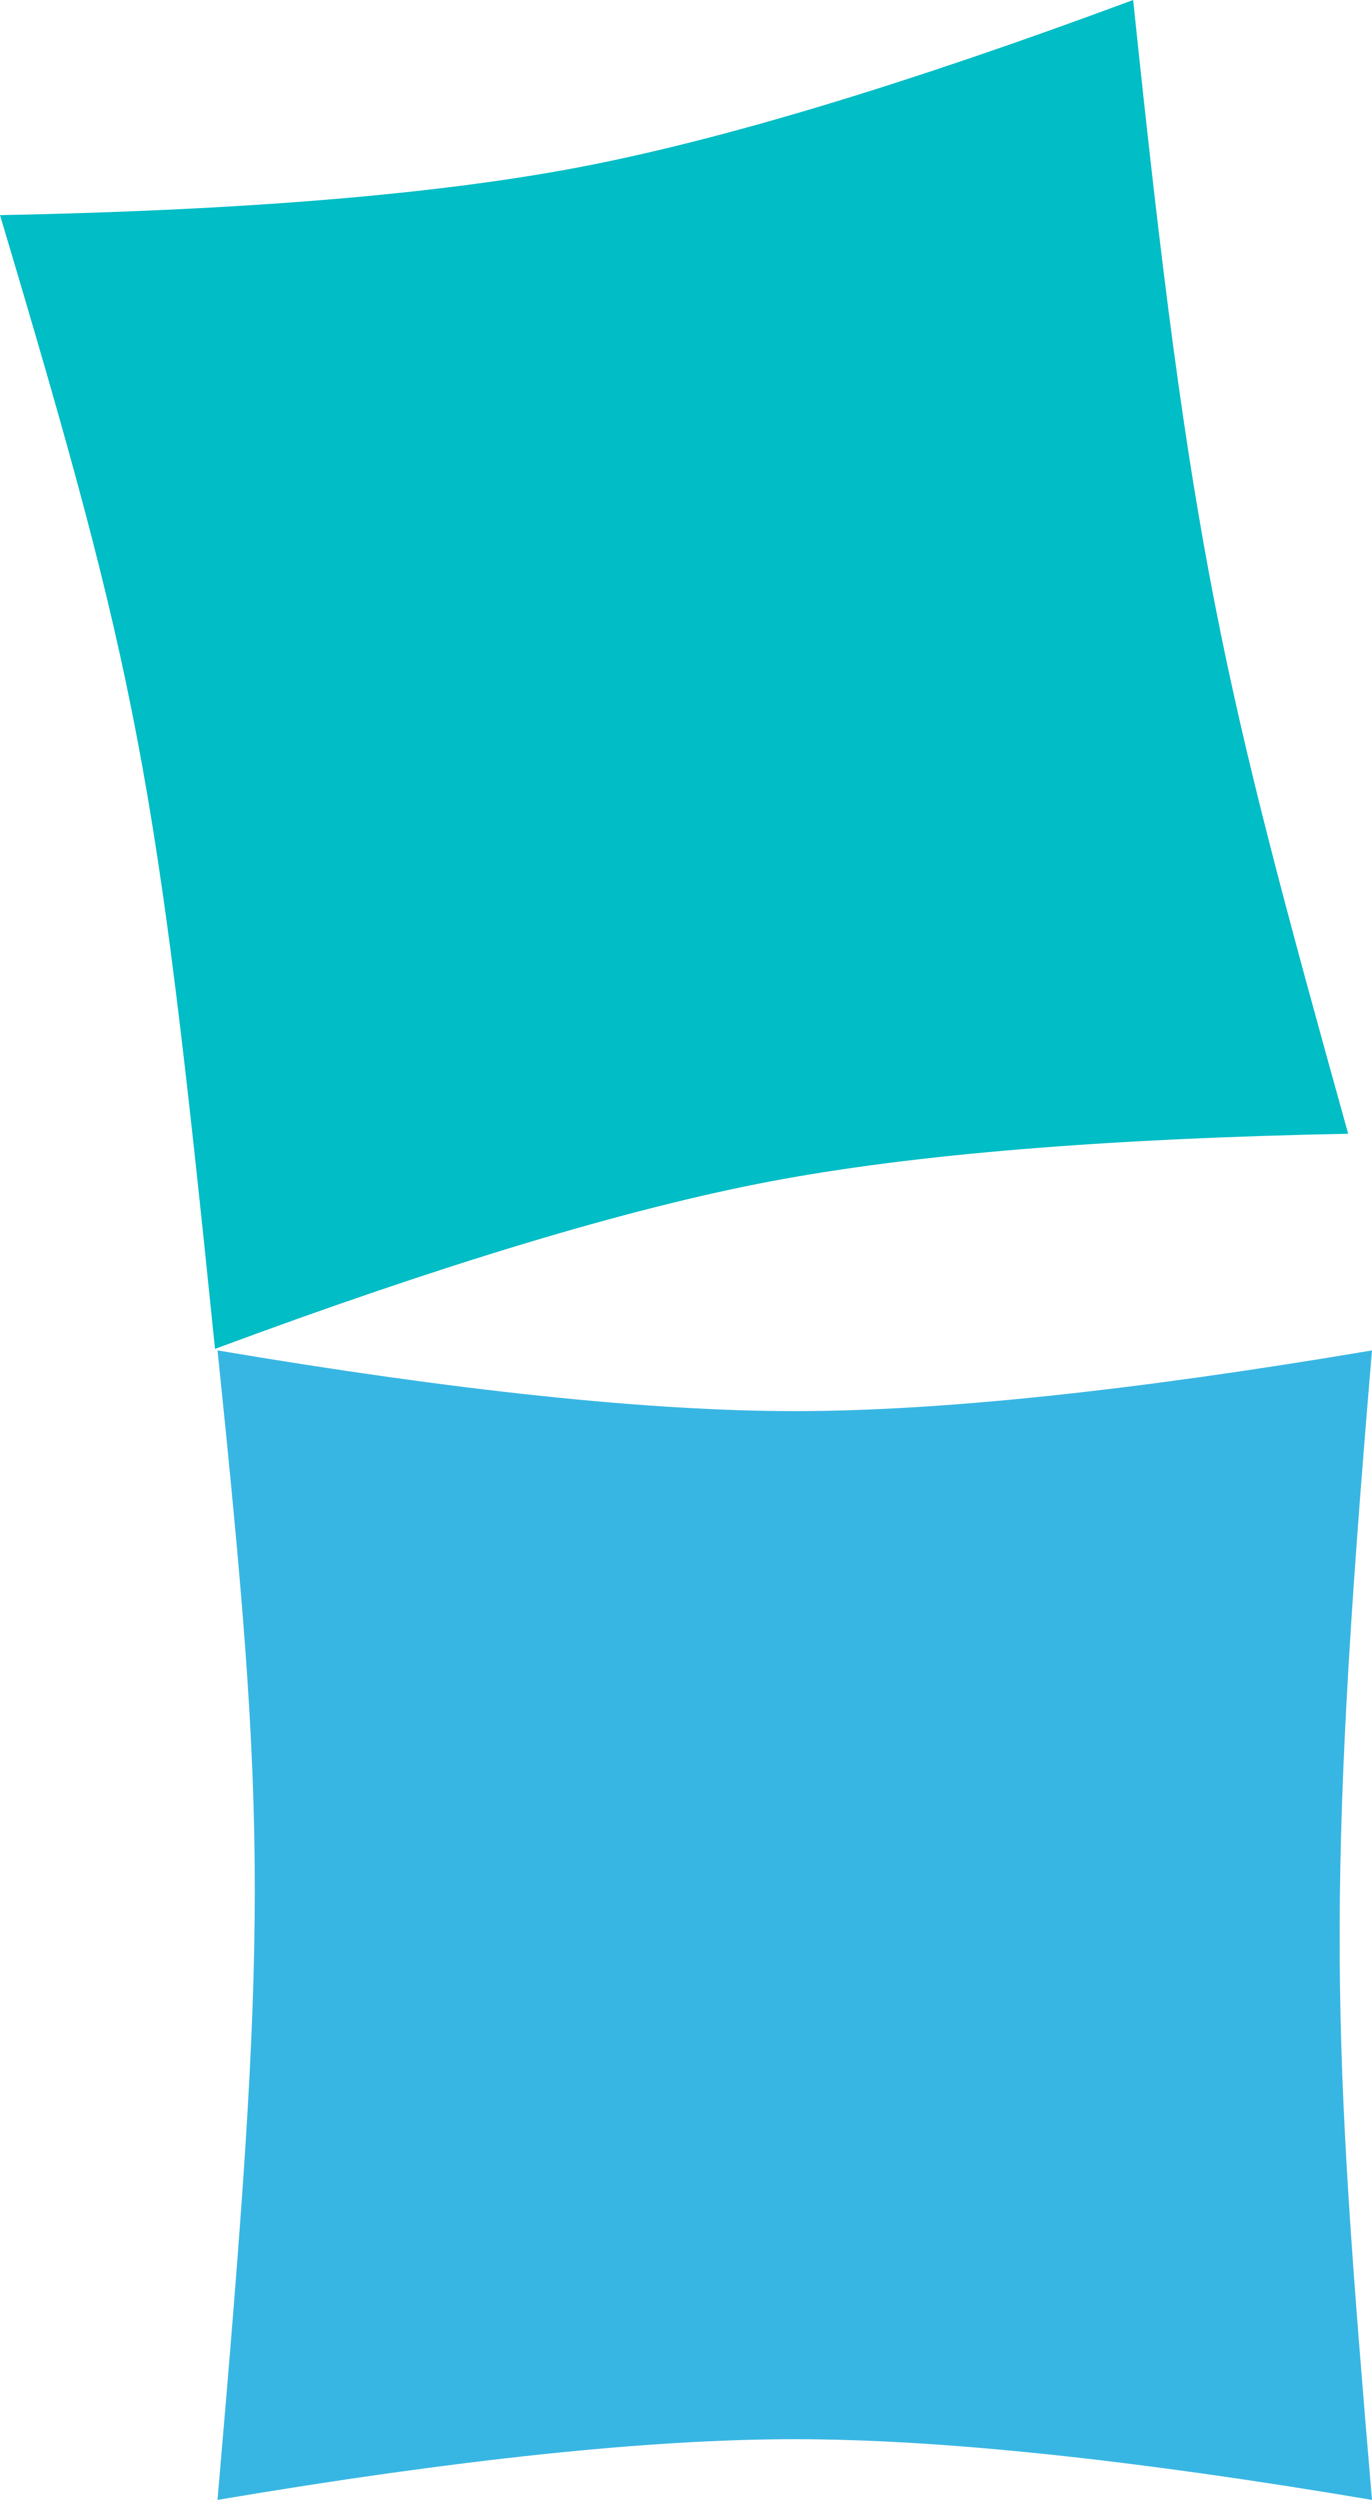 <svg width="246" height="448" fill="none" xmlns="http://www.w3.org/2000/svg">
  <path d="M138.104 211.72c25.585-4.855 60.126-7.703 103.623-8.545C219.154 122.079 213.484 99.167 203.175 0c-40.782 15.151-73.966 25.154-99.55 30.009C78.04 34.864 43.499 37.712.002 38.554c24.833 83.122 28.022 99.928 38.552 203.175 40.782-15.151 73.965-25.154 99.55-30.009Z" fill="#01BDC5"/>
  <path d="M142.499 437.119c26.066 0 60.566 3.627 103.499 10.881-7.065-83.558-8.366-107.034.002-206-42.933 7.254-77.433 10.881-103.499 10.881-26.066 0-60.566-3.627-103.5-10.881 8.91 85.961 8.91 103-.001 206 42.933-7.254 77.433-10.881 103.499-10.881Z" fill="#38B6E3"/>
</svg>